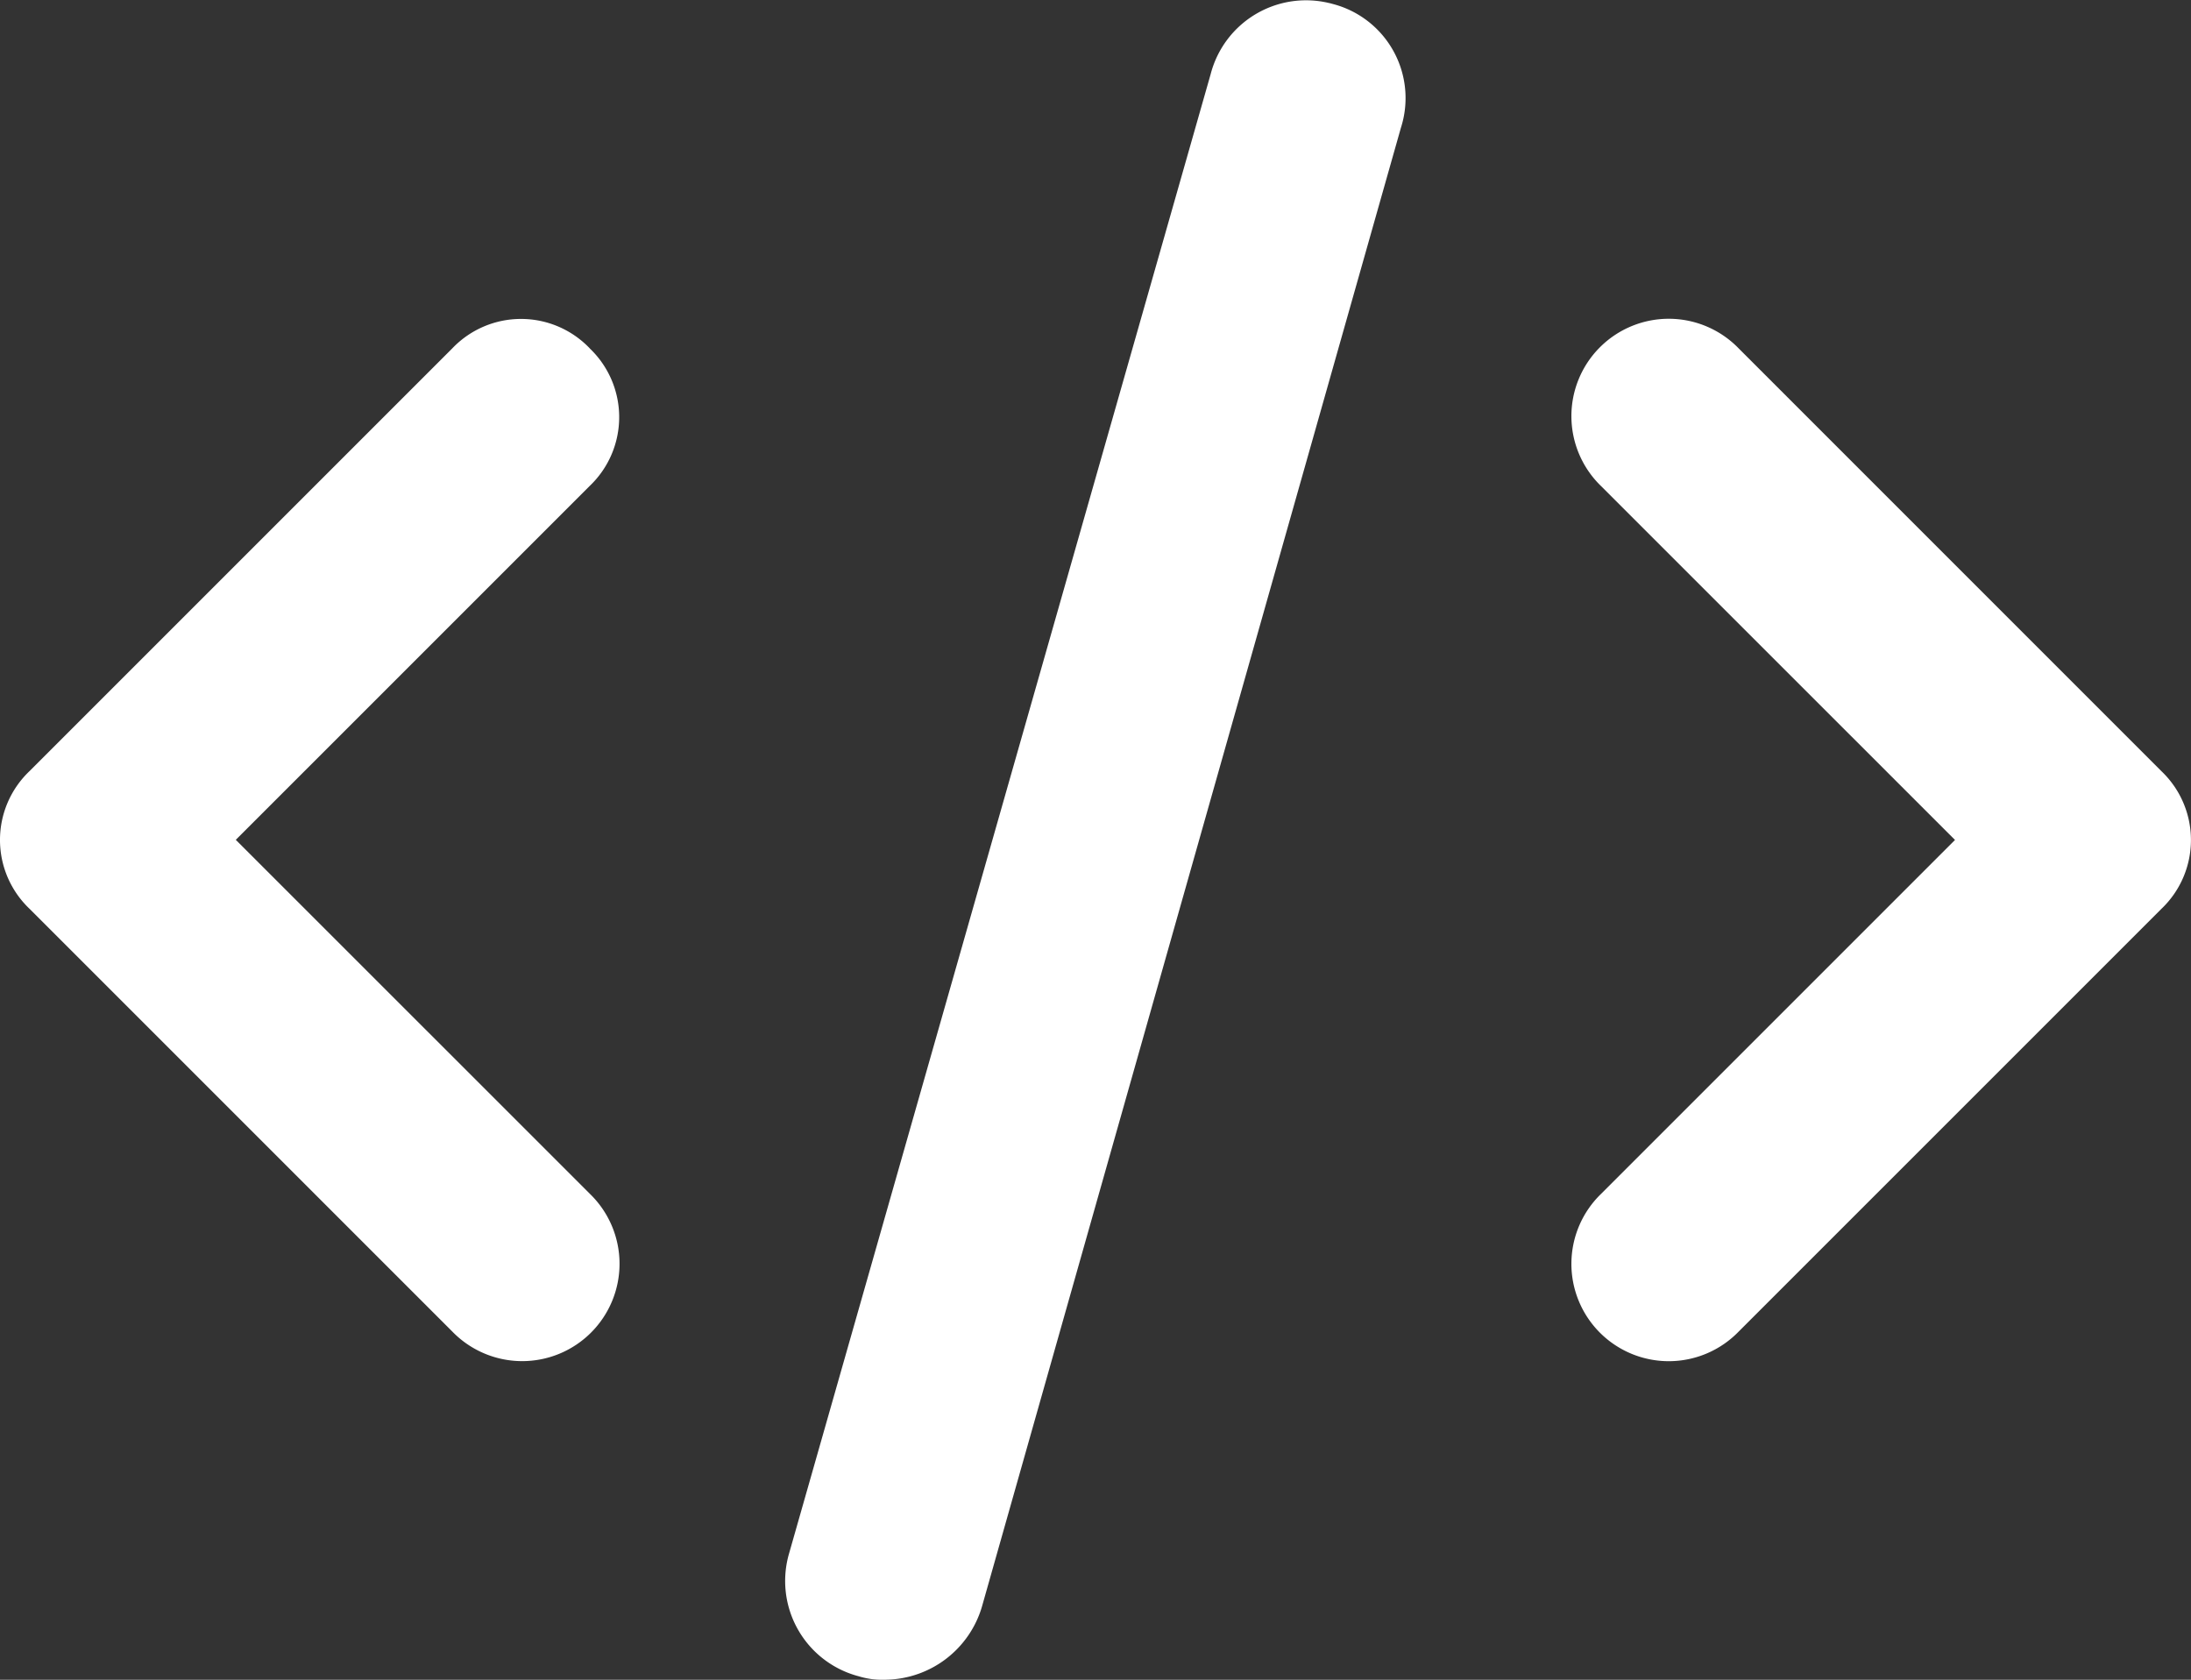 <svg xmlns="http://www.w3.org/2000/svg" width="35.336" height="27.092" viewBox="0 0 35.336 27.092">
  <rect x="0" y="0" width="35.336" height="27.092" fill="#333333" stroke="none"/>
  <g id="Group_92" data-name="Group 92" transform="translate(-430 -8156.032)">
    <path id="Path_1812" data-name="Path 1812" d="M476.945,187.733a1.57,1.57,0,1,0-2.22,2.22l5.708,5.707-5.708,5.708a1.57,1.57,0,1,0,2.22,2.22l6.817-6.817a1.532,1.532,0,0,0,0-2.22Z" transform="translate(-18.903 7973.919)" fill="#fff"/>
    <path id="Path_1813" data-name="Path 1813" d="M292.7,73.961a1.089,1.089,0,0,0-1.366.776l-6.8,23.862a1.089,1.089,0,0,0,.776,1.366.816.816,0,0,0,.3.037,1.142,1.142,0,0,0,1.071-.813l6.76-23.862a1.068,1.068,0,0,0-.738-1.366Z" transform="translate(158.674 8082.621)" fill="#fff" stroke="#fff" stroke-width="1"/>
    <path id="Path_1814" data-name="Path 1814" d="M125.013,187.726a1.532,1.532,0,0,0-2.22,0l-6.817,6.817a1.532,1.532,0,0,0,0,2.22l6.817,6.817a1.57,1.57,0,1,0,2.22-2.22l-5.71-5.709,5.708-5.708a1.532,1.532,0,0,0,0-2.218Z" transform="translate(314.5 7973.926)" fill="#fff"/>
  </g>
</svg>
